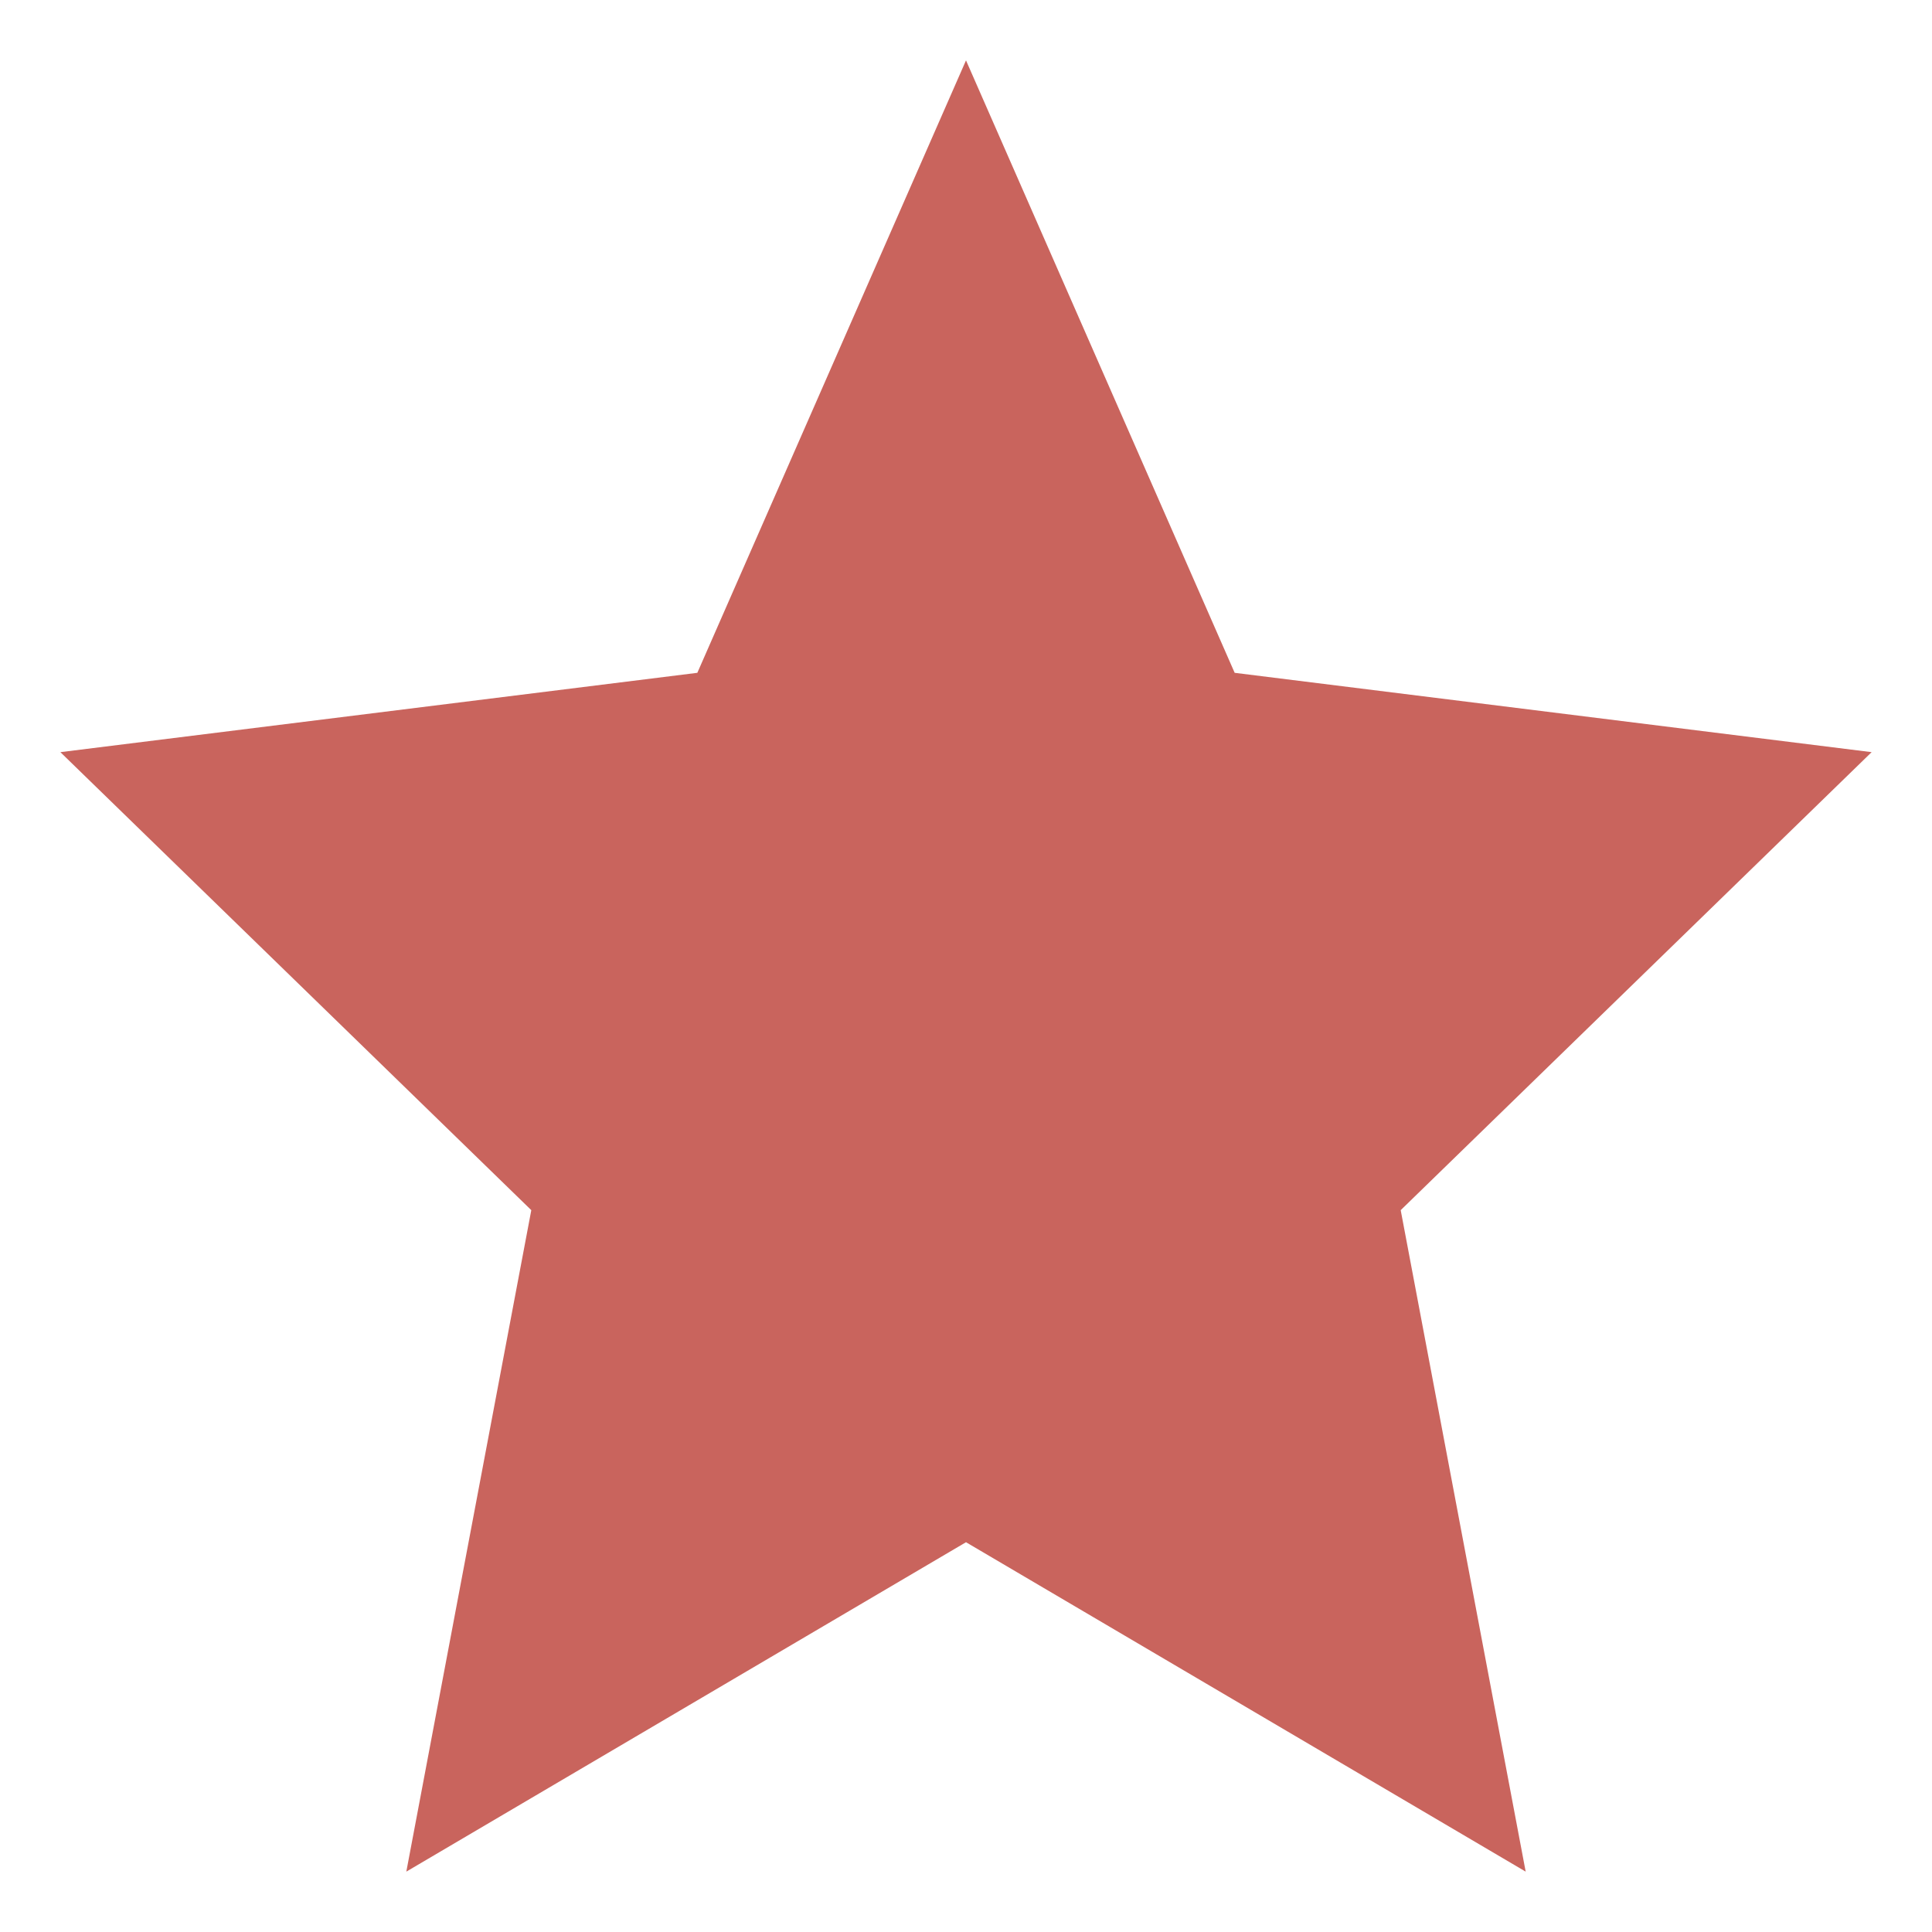 <svg width="16" height="16" viewBox="0 0 16 16" fill="none" xmlns="http://www.w3.org/2000/svg">
	<path d="M8 0.5L10.225 5.572L15.5 6.229L11.6 10.022L12.635 15.5L8 12.772L3.365 15.5L4.4 10.022L0.5 6.229L5.775 5.572L8 0.5Z" fill="#C9645D"/>
</svg>
